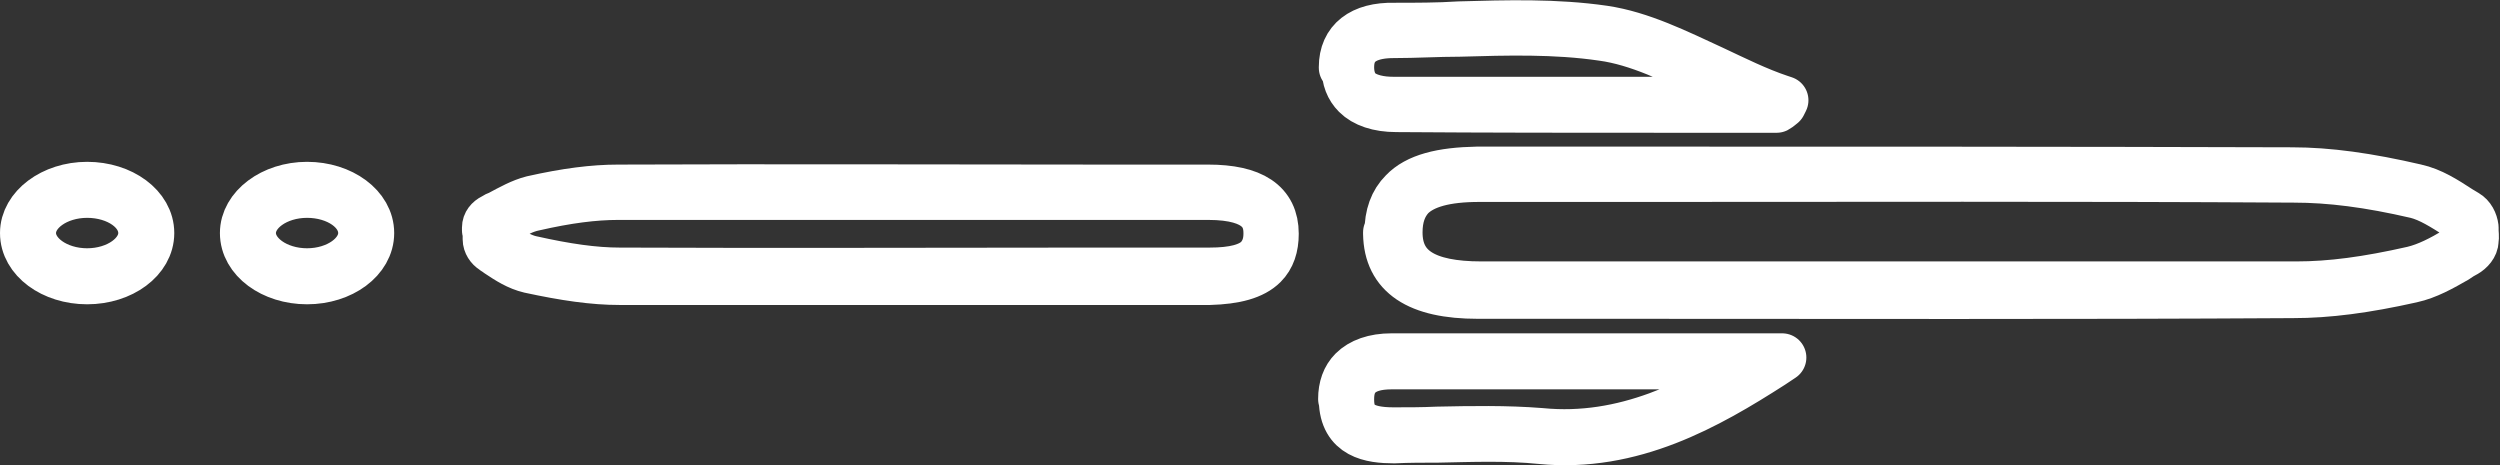 <?xml version="1.0" encoding="UTF-8"?>
<svg xmlns="http://www.w3.org/2000/svg" id="Vrstva_1" data-name="Vrstva 1" viewBox="0 0 36.15 6.73">
  <rect x="0" y="0" width="36.15" height="6.73" fill="#333333" stroke="none"/>
  <defs>
    <style>
      .cls-1 {
        fill: #fff;
        stroke: #fff;
        stroke-linejoin: round;
        stroke-width: .7px;
      }
    </style>
  </defs>
  <path class="cls-1" d="M20.08,3.36c0-.25.07-.44.21-.58.2-.21.55-.3,1.07-.31.75,0,1.5,0,2.25,0,3.13,0,6.36,0,9.53.01.53,0,1.1.08,1.79.24.23.05.43.18.63.31.03.02.07.04.1.06.07.04.11.12.12.2,0,.02,0,.03,0,.04,0,.05.01.09,0,.15h0c0,.07-.06.14-.13.18-.04.02-.09.05-.13.08-.21.12-.42.24-.65.29-.67.15-1.21.22-1.71.22-3.24.02-6.53.01-9.72.01h-2.07c-.87,0-1.3-.29-1.31-.88,0,0,0-.01,0-.02ZM35.7,3.43s0-.05,0-.08c0-.01,0-.03,0-.05,0-.05-.03-.09-.07-.12-.03-.02-.07-.04-.1-.07-.19-.12-.39-.25-.59-.3-.69-.16-1.25-.23-1.77-.23-3.18-.02-6.41-.01-9.53-.01-.75,0-1.5,0-2.25,0-.49,0-.81.09-.99.27-.12.13-.18.3-.18.52,0,.53.39.77,1.2.77h2.07c3.18,0,6.48,0,9.72,0,.49,0,1.02-.07,1.68-.22.21-.05.42-.16.62-.28.05-.03.09-.05.14-.08.04-.02.07-.06.07-.1h0s0-.03,0-.04Z"></path>
  <path class="cls-1" d="M7.03,3.33s0-.03,0-.04h0c0-.06.04-.11.1-.14.03-.02.07-.04.1-.05.15-.08.31-.17.47-.21.49-.11.88-.16,1.24-.16,2.34-.01,4.72,0,7.03,0h1.5c.64,0,.96.21.96.65,0,.19-.05.34-.16.45-.15.15-.41.22-.78.23-.55,0-1.1,0-1.65,0-2.25,0-4.58,0-6.88,0-.38,0-.79-.06-1.3-.17-.17-.04-.31-.13-.46-.23-.02-.02-.05-.03-.07-.05-.05-.03-.09-.09-.09-.15,0-.01,0-.02,0-.03,0-.02,0-.04,0-.07ZM18.33,3.38s0,0,0-.01c0-.23-.1-.54-.86-.54h-1.5c-2.3,0-4.69,0-7.03,0-.35,0-.74.05-1.22.16-.15.03-.29.11-.44.2-.03.02-.07.04-.1.06-.02.01-.04.04-.04.06h0s0,.05,0,.08c0,.01,0,.02,0,.03,0,.03.02.06.05.08.02.02.05.03.07.05.14.09.28.18.43.21.49.11.9.17,1.27.17,2.29.01,4.62,0,6.88,0,.55,0,1.1,0,1.65,0,.35,0,.58-.06.71-.19.08-.09.13-.2.13-.36Z"></path>
  <path class="cls-1" d="M19.41,5.77c0-.17.05-.31.15-.41.12-.12.31-.19.56-.19,1.35,0,2.72,0,4.04,0h1.61s-.15.1-.15.1c-.92.59-2.02,1.22-3.34,1.09-.49-.05-1-.03-1.49-.02-.21,0-.42,0-.63.01-.34,0-.73-.06-.74-.56,0,0,0-.01,0-.02ZM25.4,5.28h-1.24c-1.32,0-2.69,0-4.04,0-.22,0-.38.05-.48.15-.08.08-.12.19-.12.34,0,0,0,0,0,.01,0,.33.19.46.63.46.21,0,.42,0,.63-.01.49-.01,1-.02,1.5.02,1.22.12,2.24-.42,3.12-.97Z"></path>
  <path class="cls-1" d="M19.42.98s0,0,0-.01c0-.38.27-.59.74-.58.31,0,.63,0,.94-.02.69-.02,1.4-.04,2.09.06.54.08,1.06.34,1.58.58.32.15.64.31.97.42l.06.02-.03.06s-.06.05-.08.06c0,0-.02,0-.03,0h0s0,0,0,0h-1.51c-1.32,0-2.64,0-3.96-.01-.26,0-.46-.07-.58-.19-.1-.1-.15-.23-.15-.39ZM25.52,1.47c-.27-.11-.54-.24-.81-.37-.5-.24-1.02-.5-1.54-.57-.68-.1-1.38-.08-2.07-.06-.31,0-.63.02-.95.02-.29,0-.63.08-.63.48,0,.14.04.25.11.33.13.13.35.16.51.16,1.32,0,2.64,0,3.96,0h1.41Z"></path>
  <path class="cls-1" d="M3.53,3.37c0-.37.41-.68.91-.68s.91.3.91.68-.41.68-.91.68-.91-.3-.91-.68ZM5.24,3.37c0-.32-.36-.57-.8-.57s-.8.26-.8.57.36.57.8.57.8-.26.8-.57Z"></path>
  <path class="cls-1" d="M.35,3.37c0-.37.41-.68.91-.68s.91.3.91.68-.41.68-.91.68-.91-.3-.91-.68ZM2.06,3.37c0-.32-.36-.57-.8-.57s-.8.26-.8.57.36.57.8.57.8-.26.8-.57Z"></path>
</svg>
